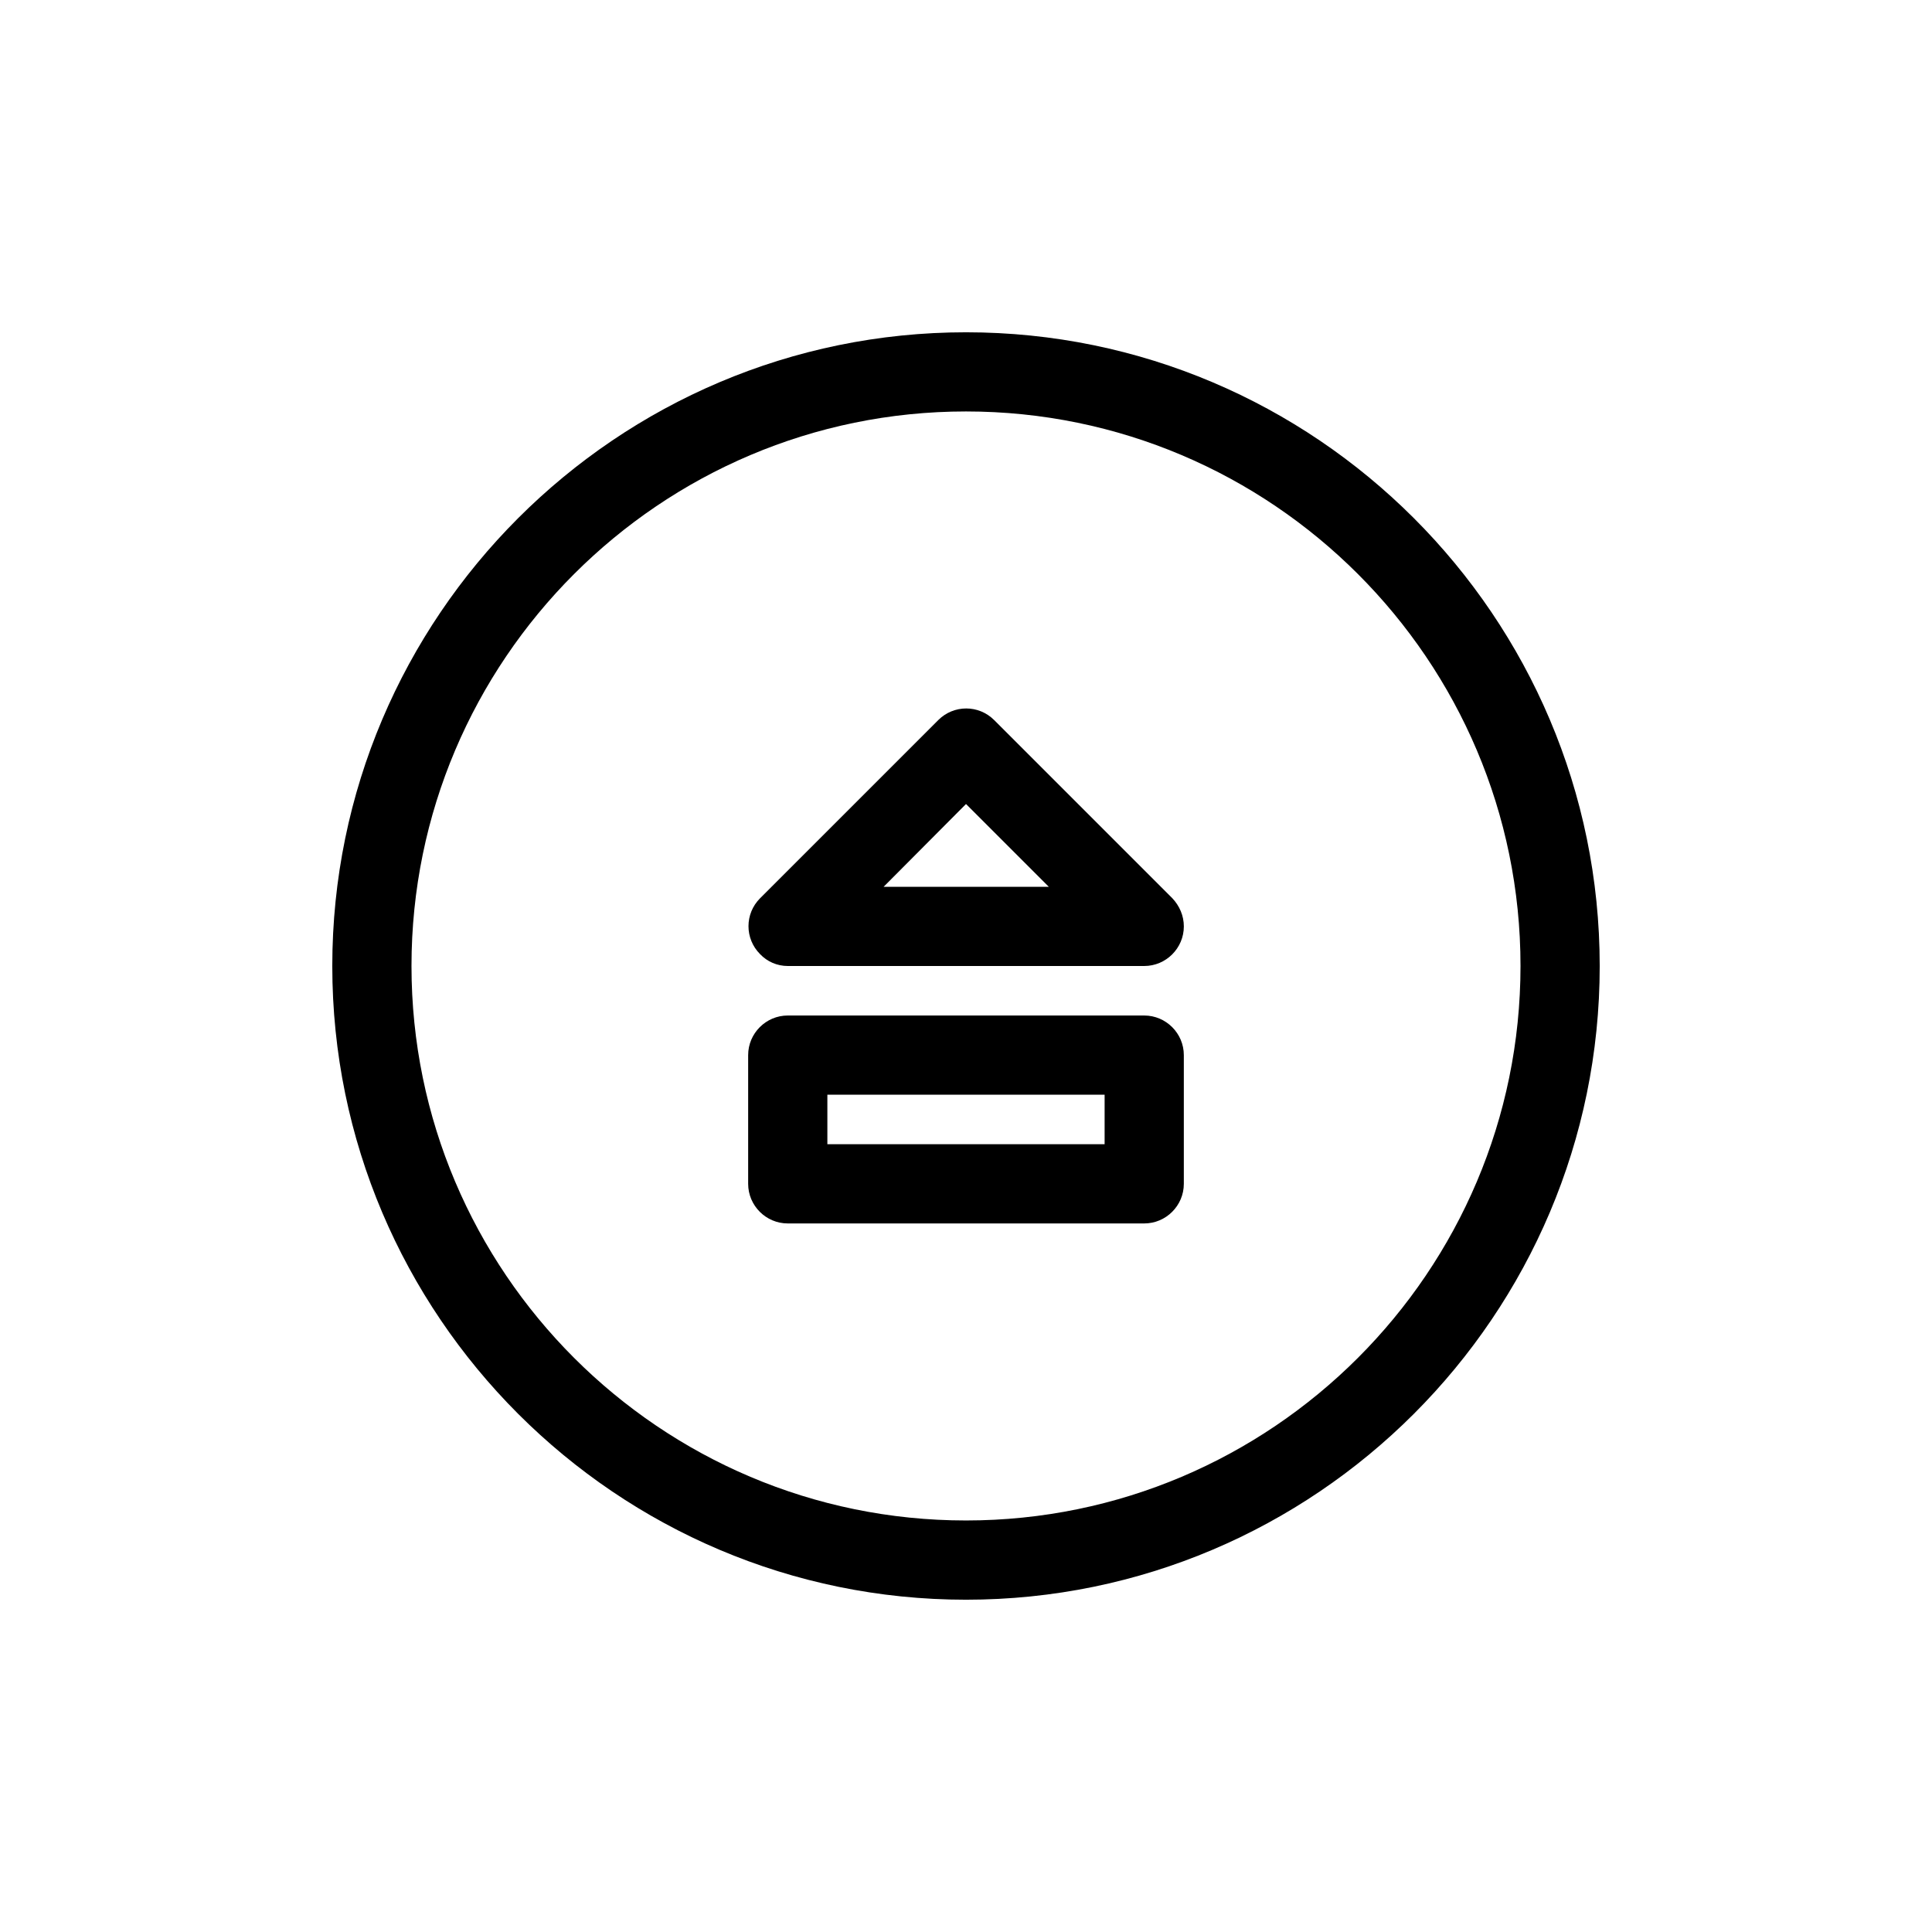 <?xml version="1.0" encoding="UTF-8"?>
<!-- Uploaded to: SVG Repo, www.svgrepo.com, Generator: SVG Repo Mixer Tools -->
<svg fill="#000000" width="800px" height="800px" version="1.1" viewBox="144 144 512 512" xmlns="http://www.w3.org/2000/svg">
 <g>
  <path d="m400 232.06c-92.574 0-167.94 75.363-167.94 167.94s75.363 167.94 167.94 167.94 167.94-75.363 167.94-167.94c-0.004-92.578-75.363-167.94-167.94-167.94zm0 314.88c-81.031 0-146.95-65.914-146.95-146.95s65.914-146.95 146.95-146.95 146.95 65.914 146.95 146.95c-0.004 81.031-65.918 146.95-146.95 146.95z"/>
  <path d="m352.77 400h94.465c5.773 0 10.496-4.723 10.496-10.496 0-2.832-1.156-5.457-3.043-7.453l-47.23-47.23c-4.094-4.094-10.707-4.094-14.801 0l-47.23 47.23c-4.094 4.094-4.094 10.707 0 14.801 1.887 1.992 4.512 3.148 7.344 3.148zm47.234-42.93 21.938 21.938h-43.77z"/>
  <path d="m447.23 413.12h-94.465c-5.773 0-10.496 4.723-10.496 10.496v34.113c0 5.773 4.723 10.496 10.496 10.496h94.465c5.773 0 10.496-4.723 10.496-10.496v-34.113c0-5.773-4.723-10.496-10.496-10.496zm-10.496 34.113h-73.473v-13.121h73.473z"/>
 </g>
</svg>
